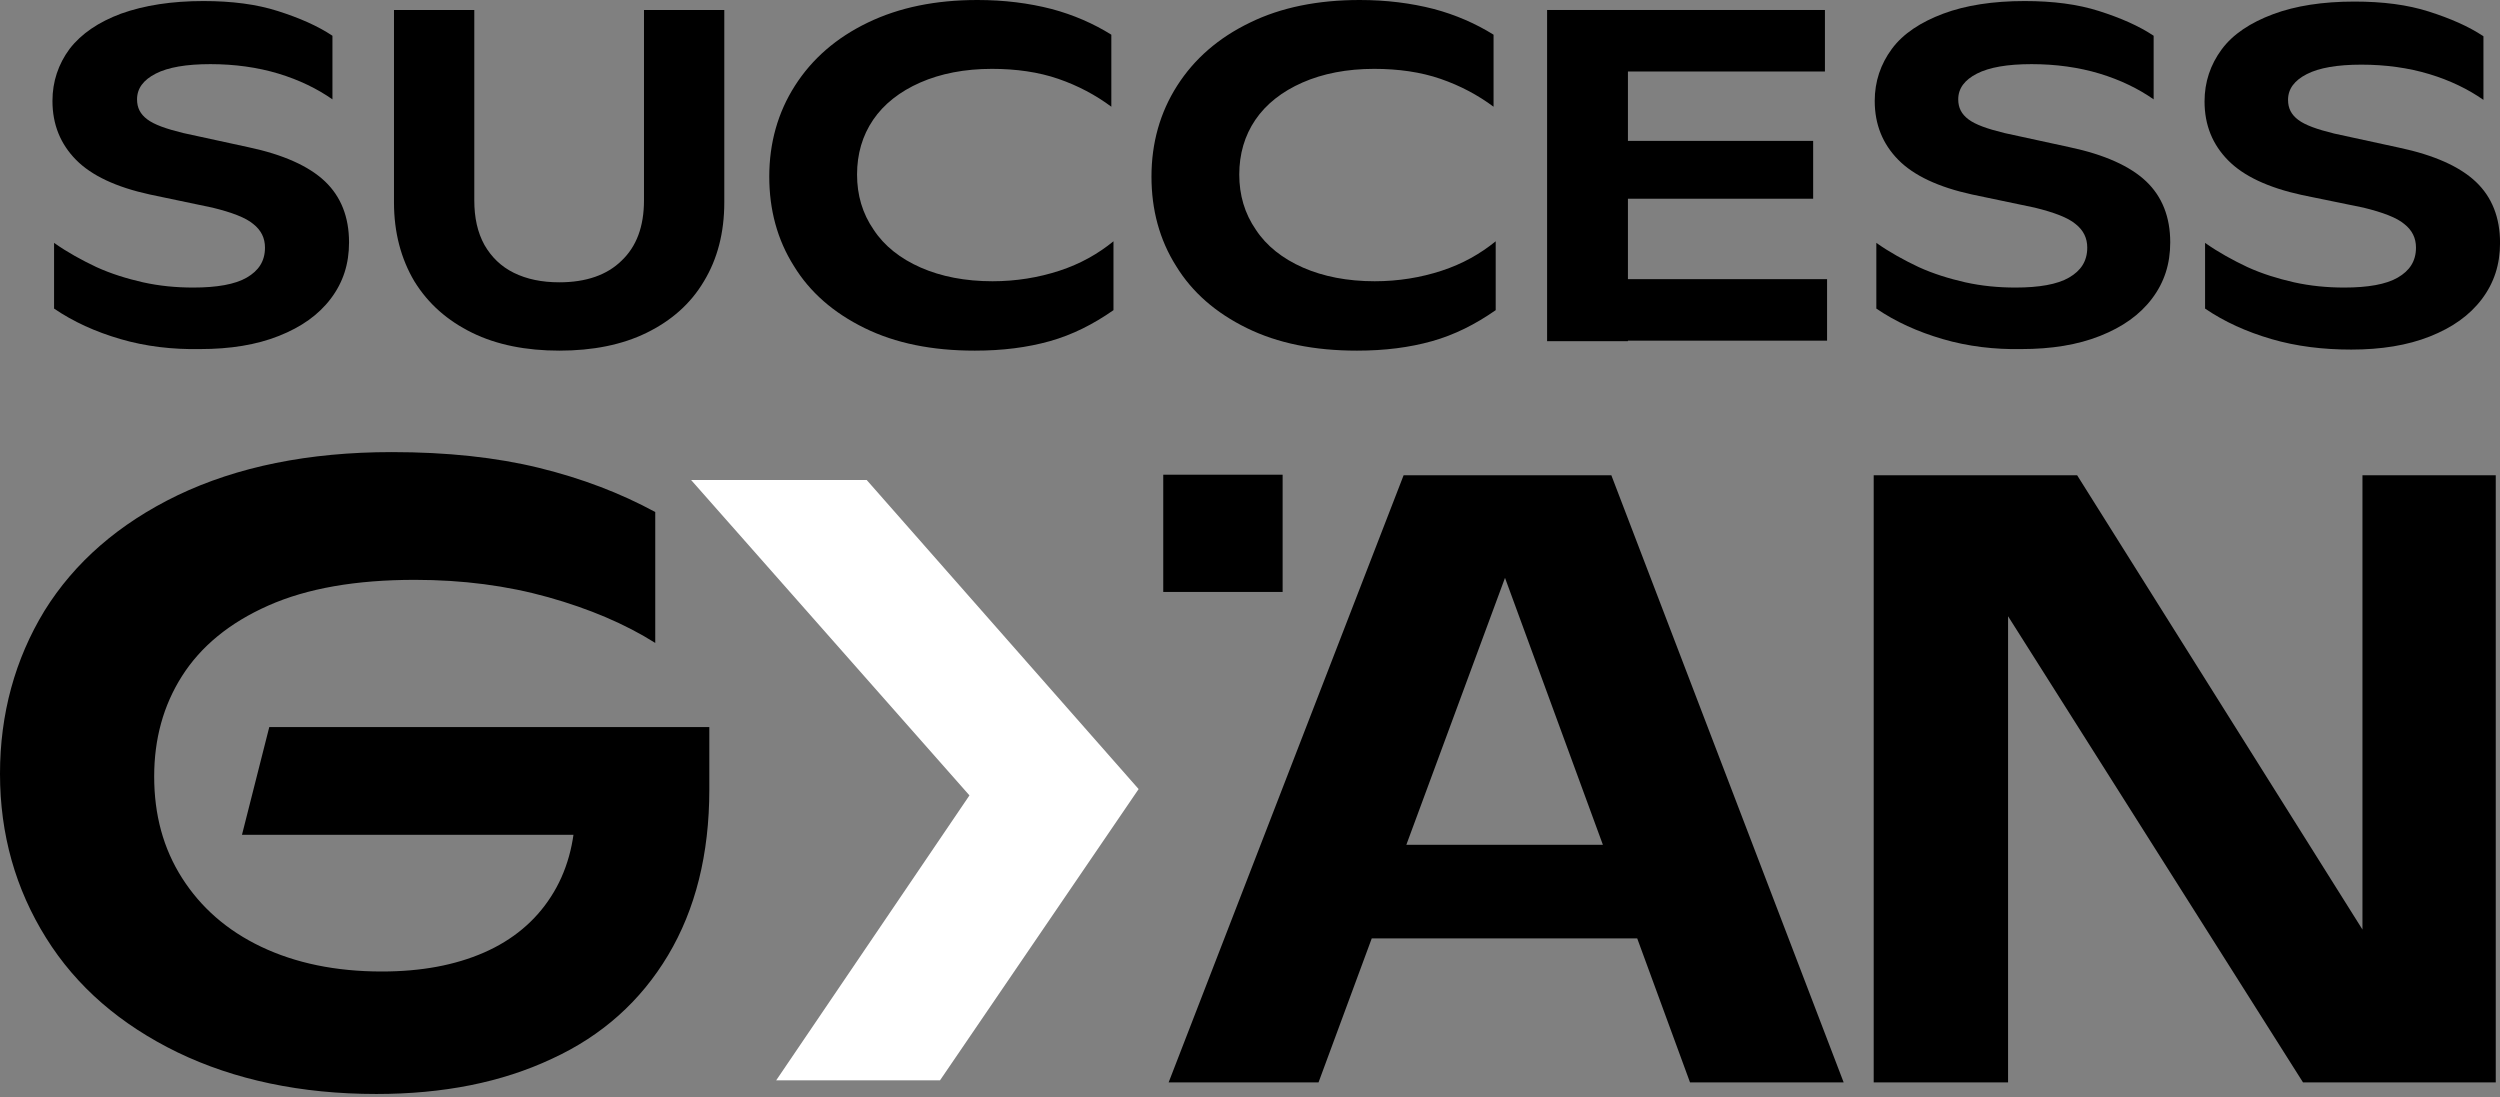 <svg width="180" height="79" viewBox="0 0 180 79" fill="none" xmlns="http://www.w3.org/2000/svg">
<rect x="0" y="0" width="180" height="79" fill="#808080" stroke="none"/>
<path d="M8.672 24.413C6.861 23.884 5.281 23.164 3.893 22.218V17.487C4.857 18.168 5.897 18.736 6.938 19.228C8.017 19.72 9.135 20.061 10.291 20.326C11.486 20.591 12.681 20.704 13.914 20.704C15.61 20.704 16.921 20.477 17.769 19.985C18.617 19.493 19.079 18.812 19.079 17.828C19.079 17.146 18.809 16.578 18.231 16.124C17.692 15.67 16.69 15.291 15.302 14.951L10.792 14.005C8.364 13.475 6.591 12.642 5.473 11.507C4.356 10.371 3.777 8.971 3.777 7.267C3.777 5.867 4.201 4.618 5.011 3.52C5.859 2.422 7.092 1.59 8.711 0.984C10.407 0.378 12.373 0.076 14.647 0.076C16.689 0.076 18.463 0.303 20.004 0.795C21.546 1.287 22.857 1.855 23.936 2.574V7.154C22.857 6.397 21.546 5.753 20.043 5.299C18.54 4.845 16.882 4.618 15.148 4.618C13.413 4.618 12.103 4.845 11.216 5.299C10.33 5.753 9.867 6.359 9.867 7.154C9.867 7.759 10.098 8.214 10.6 8.592C11.101 8.971 11.949 9.273 13.182 9.576L17.884 10.598C20.39 11.128 22.24 11.961 23.396 13.058C24.552 14.156 25.131 15.632 25.131 17.449C25.131 19.001 24.707 20.326 23.82 21.499C22.934 22.672 21.7 23.543 20.081 24.186C18.463 24.83 16.574 25.133 14.415 25.133C12.411 25.171 10.484 24.943 8.672 24.413Z" fill="black"/>
<path d="M33.995 23.959C32.222 23.089 30.834 21.878 29.832 20.25C28.868 18.622 28.367 16.73 28.367 14.572V0.719H34.149V14.421C34.149 15.67 34.38 16.73 34.881 17.638C35.382 18.509 36.076 19.19 37.001 19.645C37.926 20.099 39.005 20.326 40.277 20.326C42.204 20.326 43.708 19.796 44.748 18.774C45.828 17.752 46.367 16.314 46.367 14.421V0.719H52.149V14.572C52.149 16.768 51.648 18.66 50.684 20.25C49.721 21.878 48.333 23.089 46.56 23.959C44.787 24.83 42.667 25.246 40.277 25.246C37.888 25.246 35.768 24.83 33.995 23.959Z" fill="black"/>
<path d="M62.248 23.619C60.012 22.521 58.316 21.045 57.16 19.152C55.965 17.26 55.387 15.102 55.387 12.718C55.387 10.295 56.003 8.1 57.237 6.17C58.47 4.239 60.205 2.725 62.479 1.628C64.753 0.53 67.374 0 70.38 0C72.308 0 74.081 0.227 75.699 0.643C77.28 1.06 78.744 1.703 80.016 2.498V7.684C78.898 6.851 77.626 6.17 76.2 5.678C74.774 5.186 73.156 4.958 71.421 4.958C69.455 4.958 67.721 5.299 66.256 5.943C64.791 6.586 63.635 7.494 62.864 8.63C62.093 9.765 61.708 11.09 61.708 12.566C61.708 14.043 62.093 15.367 62.903 16.541C63.674 17.714 64.83 18.622 66.295 19.266C67.759 19.909 69.494 20.25 71.46 20.25C73.156 20.25 74.774 19.985 76.278 19.493C77.781 19.001 79.053 18.282 80.17 17.373V22.332C78.706 23.354 77.203 24.111 75.584 24.565C73.965 25.019 72.192 25.246 70.188 25.246C67.104 25.246 64.483 24.716 62.248 23.619Z" fill="black"/>
<path d="M89.767 23.619C87.531 22.521 85.836 21.045 84.679 19.152C83.484 17.26 82.906 15.102 82.906 12.718C82.906 10.295 83.523 8.1 84.756 6.17C85.99 4.239 87.724 2.725 89.998 1.628C92.234 0.53 94.893 0 97.9 0C99.827 0 101.6 0.227 103.219 0.643C104.799 1.06 106.264 1.703 107.536 2.498V7.684C106.418 6.851 105.146 6.17 103.72 5.678C102.294 5.186 100.675 4.958 98.941 4.958C96.975 4.958 95.24 5.299 93.776 5.943C92.311 6.586 91.155 7.494 90.384 8.63C89.613 9.765 89.227 11.09 89.227 12.566C89.227 14.043 89.613 15.367 90.422 16.541C91.193 17.714 92.35 18.622 93.814 19.266C95.279 19.909 97.013 20.25 98.979 20.25C100.675 20.25 102.294 19.985 103.797 19.493C105.3 19.001 106.572 18.282 107.69 17.373V22.332C106.225 23.354 104.722 24.111 103.103 24.565C101.484 25.019 99.711 25.246 97.707 25.246C94.624 25.246 92.003 24.716 89.767 23.619Z" fill="black"/>
<path d="M111.391 0.719H117.211V24.565H111.391V0.719ZM114.513 0.719H131.395V5.148H114.513V0.719ZM114.513 10.144H130.547V14.308H114.513V10.144ZM114.513 20.099H131.549V24.527H114.513V20.099Z" fill="black"/>
<path d="M139.876 24.413C138.064 23.884 136.484 23.165 135.096 22.218V17.487C136.06 18.168 137.1 18.736 138.141 19.228C139.22 19.72 140.338 20.061 141.494 20.326C142.689 20.591 143.884 20.704 145.118 20.704C146.813 20.704 148.124 20.477 148.972 19.985C149.82 19.493 150.282 18.812 150.282 17.828C150.282 17.146 150.013 16.578 149.434 16.124C148.895 15.67 147.893 15.292 146.505 14.951L141.995 14.005C139.567 13.475 137.794 12.642 136.676 11.507C135.559 10.371 134.98 8.971 134.98 7.267C134.98 5.867 135.404 4.618 136.214 3.52C137.023 2.422 138.295 1.59 139.914 0.984C141.533 0.378 143.499 0.076 145.773 0.076C147.816 0.076 149.589 0.303 151.13 0.795C152.672 1.287 153.983 1.855 155.062 2.574V7.154C153.983 6.397 152.672 5.753 151.169 5.299C149.666 4.845 148.008 4.618 146.274 4.618C144.539 4.618 143.229 4.845 142.342 5.299C141.456 5.753 140.993 6.359 140.993 7.154C140.993 7.759 141.225 8.214 141.726 8.592C142.227 8.971 143.075 9.273 144.308 9.576L149.01 10.598C151.516 11.128 153.366 11.961 154.522 13.058C155.679 14.156 156.257 15.632 156.257 17.449C156.257 19.001 155.833 20.326 154.946 21.499C154.06 22.672 152.826 23.543 151.207 24.186C149.589 24.83 147.7 25.133 145.541 25.133C143.614 25.171 141.687 24.944 139.876 24.413Z" fill="black"/>
<path d="M163.545 24.413C161.733 23.883 160.153 23.164 158.765 22.218V17.487C159.729 18.168 160.769 18.736 161.81 19.228C162.889 19.72 164.007 20.061 165.163 20.325C166.358 20.59 167.553 20.704 168.787 20.704C170.482 20.704 171.793 20.477 172.641 19.985C173.489 19.493 173.951 18.811 173.951 17.827C173.951 17.146 173.682 16.578 173.103 16.124C172.564 15.67 171.562 15.291 170.174 14.951L165.742 14.042C163.313 13.512 161.54 12.68 160.423 11.544C159.305 10.409 158.727 9.008 158.727 7.305C158.727 5.904 159.151 4.655 159.96 3.558C160.769 2.46 162.041 1.627 163.66 1.022C165.279 0.416 167.245 0.113 169.519 0.113C171.562 0.113 173.335 0.34 174.876 0.832C176.418 1.325 177.729 1.892 178.808 2.611V7.191C177.729 6.434 176.418 5.791 174.915 5.337C173.412 4.882 171.754 4.655 170.02 4.655C168.285 4.655 166.975 4.882 166.088 5.337C165.202 5.791 164.739 6.396 164.739 7.191C164.739 7.797 164.971 8.251 165.472 8.63C165.973 9.008 166.821 9.311 168.054 9.614L172.757 10.636C175.262 11.166 177.112 11.998 178.268 13.096C179.425 14.194 180.003 15.67 180.003 17.487C180.003 19.038 179.579 20.363 178.692 21.537C177.806 22.71 176.572 23.581 174.954 24.224C173.335 24.867 171.446 25.17 169.288 25.17C167.283 25.17 165.356 24.943 163.545 24.413Z" fill="black"/>
<path d="M12.797 75.777C8.672 73.771 5.512 71.045 3.315 67.525C1.118 64.005 0 60.069 0 55.716C0 51.401 1.079 47.465 3.199 43.982C5.358 40.5 8.557 37.699 12.797 35.655C17.075 33.611 22.201 32.551 28.214 32.551C32.184 32.551 35.73 32.93 38.814 33.687C41.897 34.444 44.672 35.504 47.178 36.866V46.291C45.019 44.929 42.437 43.831 39.469 42.998C36.501 42.166 33.302 41.749 29.872 41.749C25.632 41.749 22.124 42.355 19.311 43.604C16.497 44.853 14.454 46.556 13.105 48.676C11.756 50.795 11.101 53.218 11.101 55.905C11.101 58.668 11.756 61.091 13.105 63.21C14.454 65.33 16.343 66.995 18.809 68.169C21.276 69.342 24.167 69.948 27.482 69.948C30.334 69.948 32.762 69.493 34.844 68.585C36.925 67.677 38.544 66.314 39.662 64.573C40.818 62.794 41.396 60.674 41.435 58.252L43.979 60.107H17.422L19.388 52.347H51.071V56.852C51.071 61.507 50.069 65.481 48.103 68.774C46.137 72.067 43.362 74.566 39.739 76.231C36.116 77.934 31.914 78.767 27.096 78.767C21.662 78.767 16.882 77.745 12.797 75.777Z" fill="black"/>
<path d="M101.061 34.217H116.016L132.744 77.934H121.682L106.997 37.888H109.734L94.933 77.934H84.141L101.061 34.217ZM95.781 60.826H121.528V67.563H95.781V60.826Z" fill="black"/>
<path d="M134.945 34.217H149.553L171.947 69.872L170.097 70.515V34.217H179.694V77.934H165.818L142.731 41.446L144.581 40.841V77.934H134.906V34.217H134.945Z" fill="black"/>
<path d="M62.4 34.558H49.758L69.801 57.268L55.886 77.783H67.681L81.981 56.814L62.4 34.558Z" fill="white"/>
<path d="M92.349 34.179H83.754V42.62H92.349V34.179Z" fill="black"/>
</svg>
